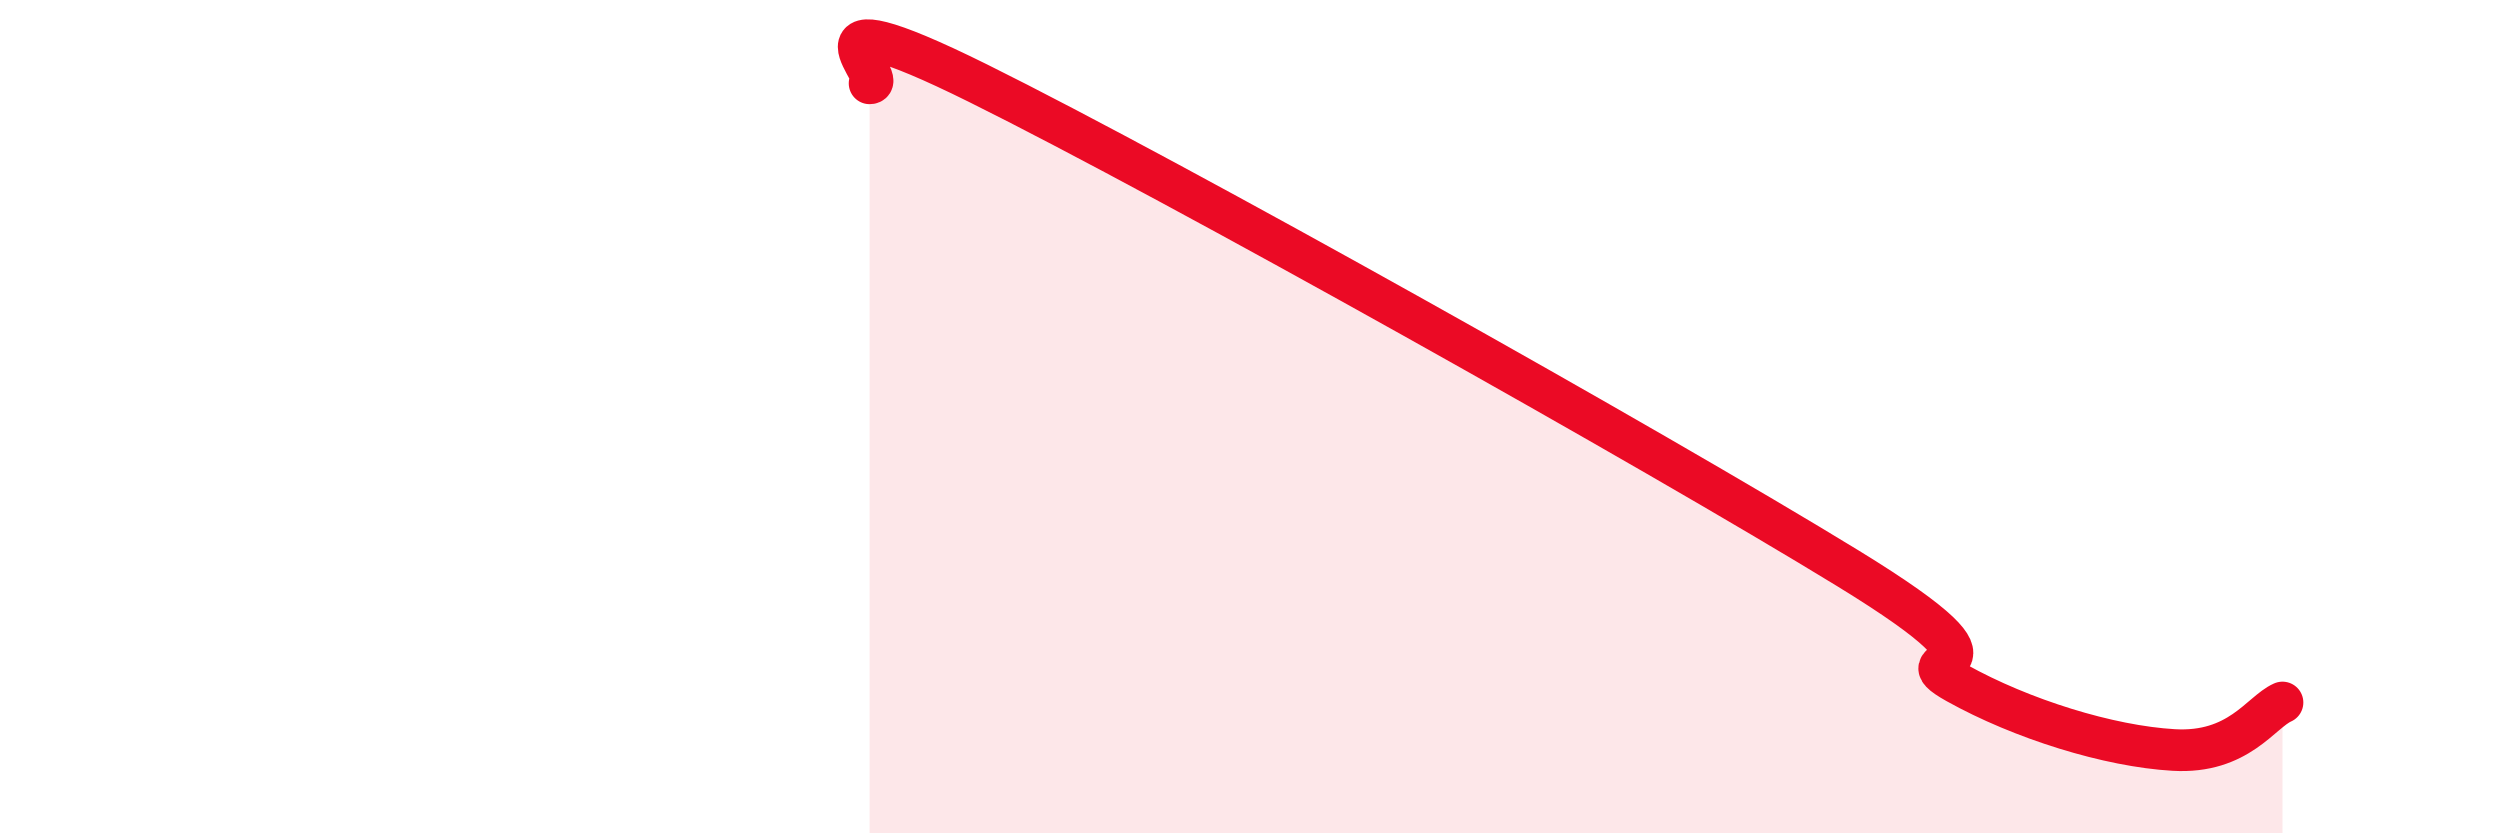 
    <svg width="60" height="20" viewBox="0 0 60 20" xmlns="http://www.w3.org/2000/svg">
      <path
        d="M 20.87,2 C 21.39,2 18.78,-0.33 23.48,2 C 28.18,4.33 39.65,10.76 44.35,13.64 C 49.05,16.52 45.4,15.52 46.96,16.39 C 48.52,17.26 50.61,17.91 52.17,18 C 53.73,18.09 54.26,17.09 54.78,16.86L54.78 20L20.87 20Z"
        fill="#EB0A25"
        opacity="0.1"
        stroke-linecap="round"
        stroke-linejoin="round"
      />
      <path
        d="M 20.87,2 C 21.39,2 18.78,-0.33 23.48,2 C 28.18,4.33 39.65,10.76 44.35,13.64 C 49.05,16.52 45.4,15.52 46.96,16.39 C 48.52,17.26 50.61,17.91 52.17,18 C 53.73,18.09 54.26,17.09 54.78,16.86"
        stroke="#EB0A25"
        stroke-width="1"
        fill="none"
        stroke-linecap="round"
        stroke-linejoin="round"
      />
    </svg>
  